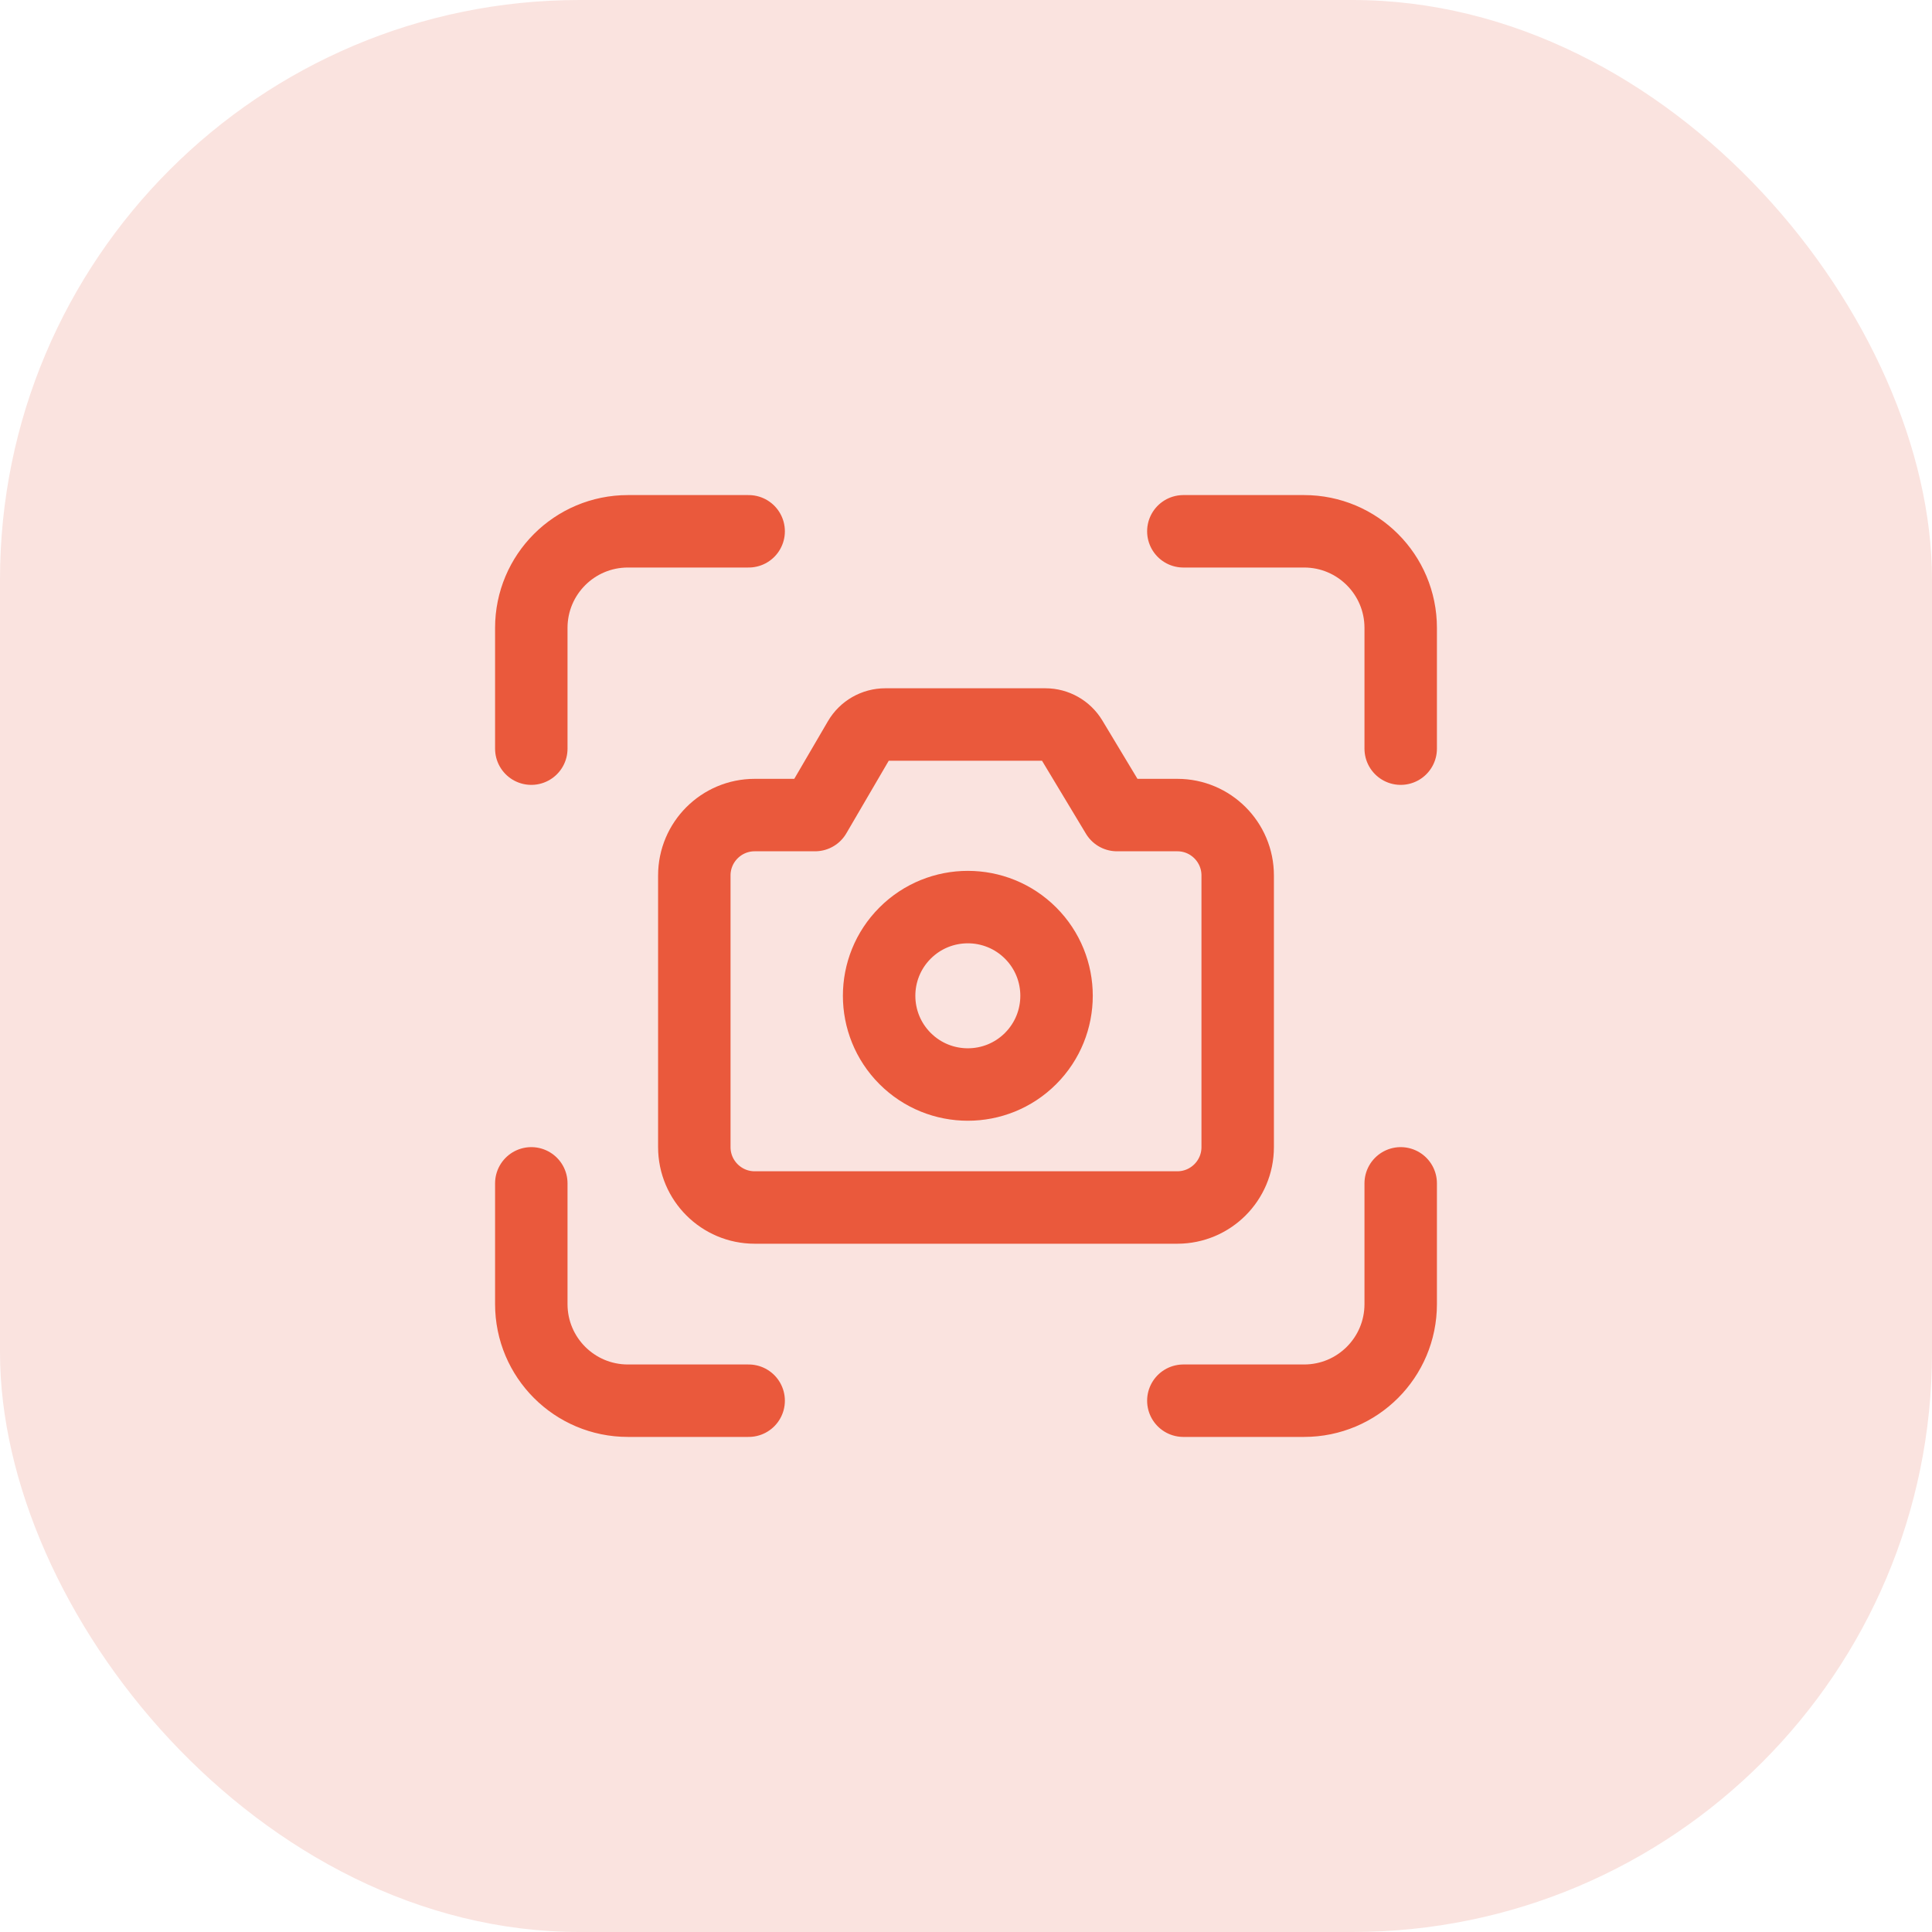 <svg width="40" height="40" viewBox="0 0 40 40" fill="none" xmlns="http://www.w3.org/2000/svg">
<rect width="40" height="40" rx="12" fill="#FAE3DF"/>
<path d="M15.5 11H13C11.895 11 11 11.895 11 13V15.5" stroke="#EA593C" stroke-width="1.5" stroke-linecap="round" stroke-linejoin="round"/>
<path d="M11 24.5V27C11 28.105 11.895 29 13 29H15.5" stroke="#EA593C" stroke-width="1.5" stroke-linecap="round" stroke-linejoin="round"/>
<path d="M24.5 29H27C28.105 29 29 28.105 29 27V24.5" stroke="#EA593C" stroke-width="1.5" stroke-linecap="round" stroke-linejoin="round"/>
<path d="M29 15.5V13C29 11.895 28.105 11 27 11H24.5" stroke="#EA593C" stroke-width="1.5" stroke-linecap="round" stroke-linejoin="round"/>
<path d="M21.337 19.318C22.054 20.035 22.054 21.198 21.337 21.916C20.62 22.633 19.456 22.633 18.739 21.916C18.022 21.198 18.022 20.035 18.739 19.318C19.456 18.601 20.62 18.601 21.337 19.318" stroke="#EA593C" stroke-width="1.5" stroke-linecap="round" stroke-linejoin="round"/>
<path fill-rule="evenodd" clip-rule="evenodd" d="M25.625 18.125V23.75C25.625 24.44 25.065 25 24.375 25H15.625C14.935 25 14.375 24.44 14.375 23.75V18.125C14.375 17.435 14.935 16.875 15.625 16.875H16.875L17.789 15.31C17.901 15.118 18.106 15 18.329 15H21.644C21.863 15 22.066 15.115 22.18 15.303L23.126 16.875H24.376C25.065 16.875 25.625 17.435 25.625 18.125V18.125Z" stroke="#EA593C" stroke-width="1.5" stroke-linecap="round" stroke-linejoin="round"/>
</svg>
